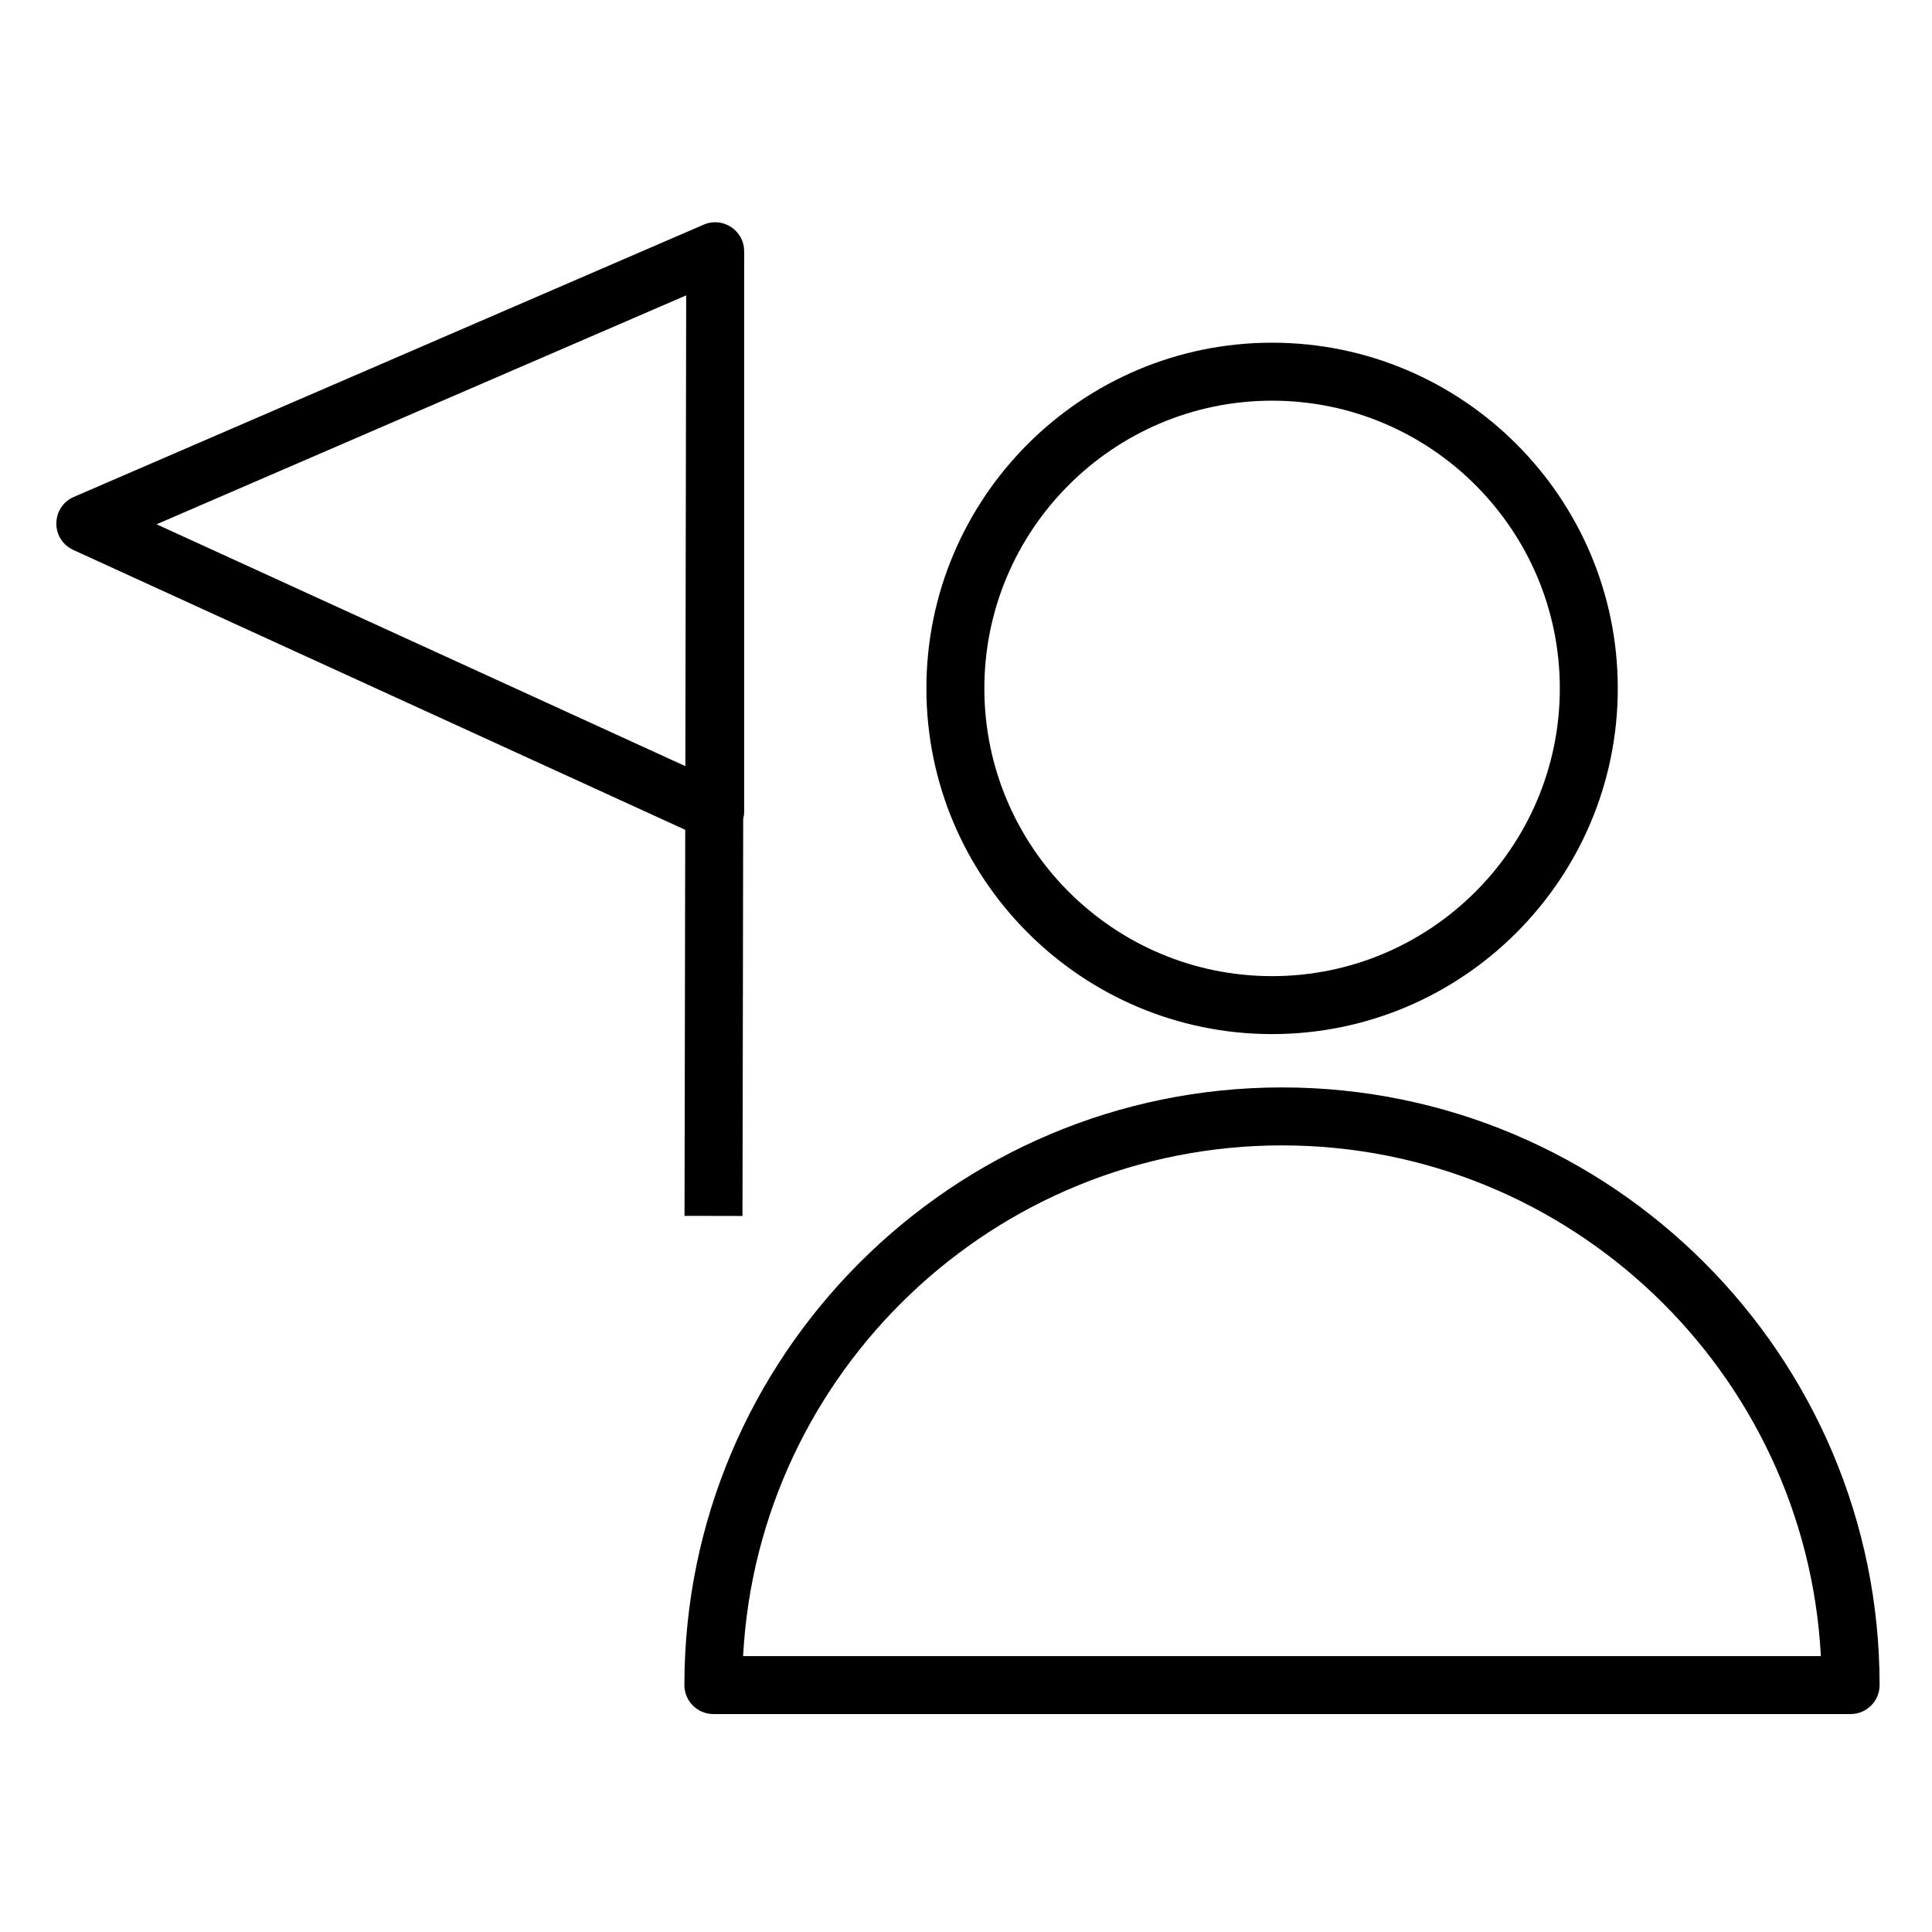 <?xml version="1.0" encoding="UTF-8"?> <svg xmlns="http://www.w3.org/2000/svg" viewBox="1950 2450 100 100" width="100" height="100" data-guides="{&quot;vertical&quot;:[],&quot;horizontal&quot;:[]}"><path fill="url(#tSvgGradient18251ab59df)" stroke="none" fill-opacity="1" stroke-width="1" stroke-opacity="1" color="rgb(51, 51, 51)" fill-rule="evenodd" font-size-adjust="none" id="tSvg2cc99c43aa" title="Path 1" d="M 2016.356 2506.285 C 1999.3 2506.285 1985.424 2520.162 1985.424 2537.219C 1985.424 2538.047 1986.096 2538.719 1986.924 2538.719C 2006.545 2538.719 2026.167 2538.719 2045.788 2538.719C 2046.616 2538.719 2047.288 2538.047 2047.288 2537.219C 2047.288 2520.162 2033.412 2506.285 2016.356 2506.285ZM 1988.463 2535.719 C 1989.245 2521.011 2001.457 2509.285 2016.356 2509.285C 2031.254 2509.285 2043.466 2521.011 2044.248 2535.719C 2025.653 2535.719 2007.058 2535.719 1988.463 2535.719ZM 2015.841 2503.524 C 2025.708 2503.524 2033.736 2495.498 2033.736 2485.631C 2033.736 2475.764 2025.709 2467.738 2015.841 2467.738C 2005.976 2467.738 1997.95 2475.764 1997.95 2485.631C 1997.95 2495.498 2005.976 2503.524 2015.841 2503.524ZM 2015.841 2470.739 C 2024.054 2470.739 2030.736 2477.42 2030.736 2485.632C 2030.736 2493.844 2024.054 2500.525 2015.841 2500.525C 2007.63 2500.525 2000.95 2493.844 2000.95 2485.632C 2000.95 2477.42 2007.63 2470.739 2015.841 2470.739ZM 1985.431 2512.932 C 1986.431 2512.934 1987.431 2512.936 1988.431 2512.938C 1988.443 2506.089 1988.456 2499.239 1988.468 2492.39C 1988.5 2492.268 1988.517 2492.14 1988.517 2492.011C 1988.517 2482.993 1988.517 2473.974 1988.517 2464.956C 1988.518 2464.323 1988.519 2463.691 1988.52 2463.058C 1988.519 2463.058 1988.518 2463.058 1988.517 2463.058C 1988.517 2463.04 1988.517 2463.023 1988.517 2463.005C 1988.518 2461.926 1987.412 2461.199 1986.422 2461.628C 1975.554 2466.326 1964.686 2471.024 1953.818 2475.722C 1952.758 2476.184 1952.595 2477.62 1953.525 2478.307C 1953.608 2478.368 1953.696 2478.42 1953.789 2478.463C 1964.348 2483.292 1974.908 2488.122 1985.467 2492.951C 1985.455 2499.611 1985.443 2506.272 1985.431 2512.932ZM 1958.104 2477.137 C 1967.242 2473.187 1976.379 2469.238 1985.517 2465.288C 1985.502 2473.41 1985.488 2481.533 1985.473 2489.655C 1976.35 2485.482 1967.227 2481.31 1958.104 2477.137Z"></path><defs><linearGradient id="tSvgGradient18251ab59df" x1="2000.102" x2="2000.102" y1="2538.719" y2="2461.503" gradientUnits="userSpaceOnUse" gradientTransform=""><stop offset="0" stop-color="hsl(32.58,100%,54.12%)" stop-opacity="1"></stop><stop offset="1" stop-color="hsl(46.332,100%,51.76%)" stop-opacity="1"></stop></linearGradient></defs></svg> 